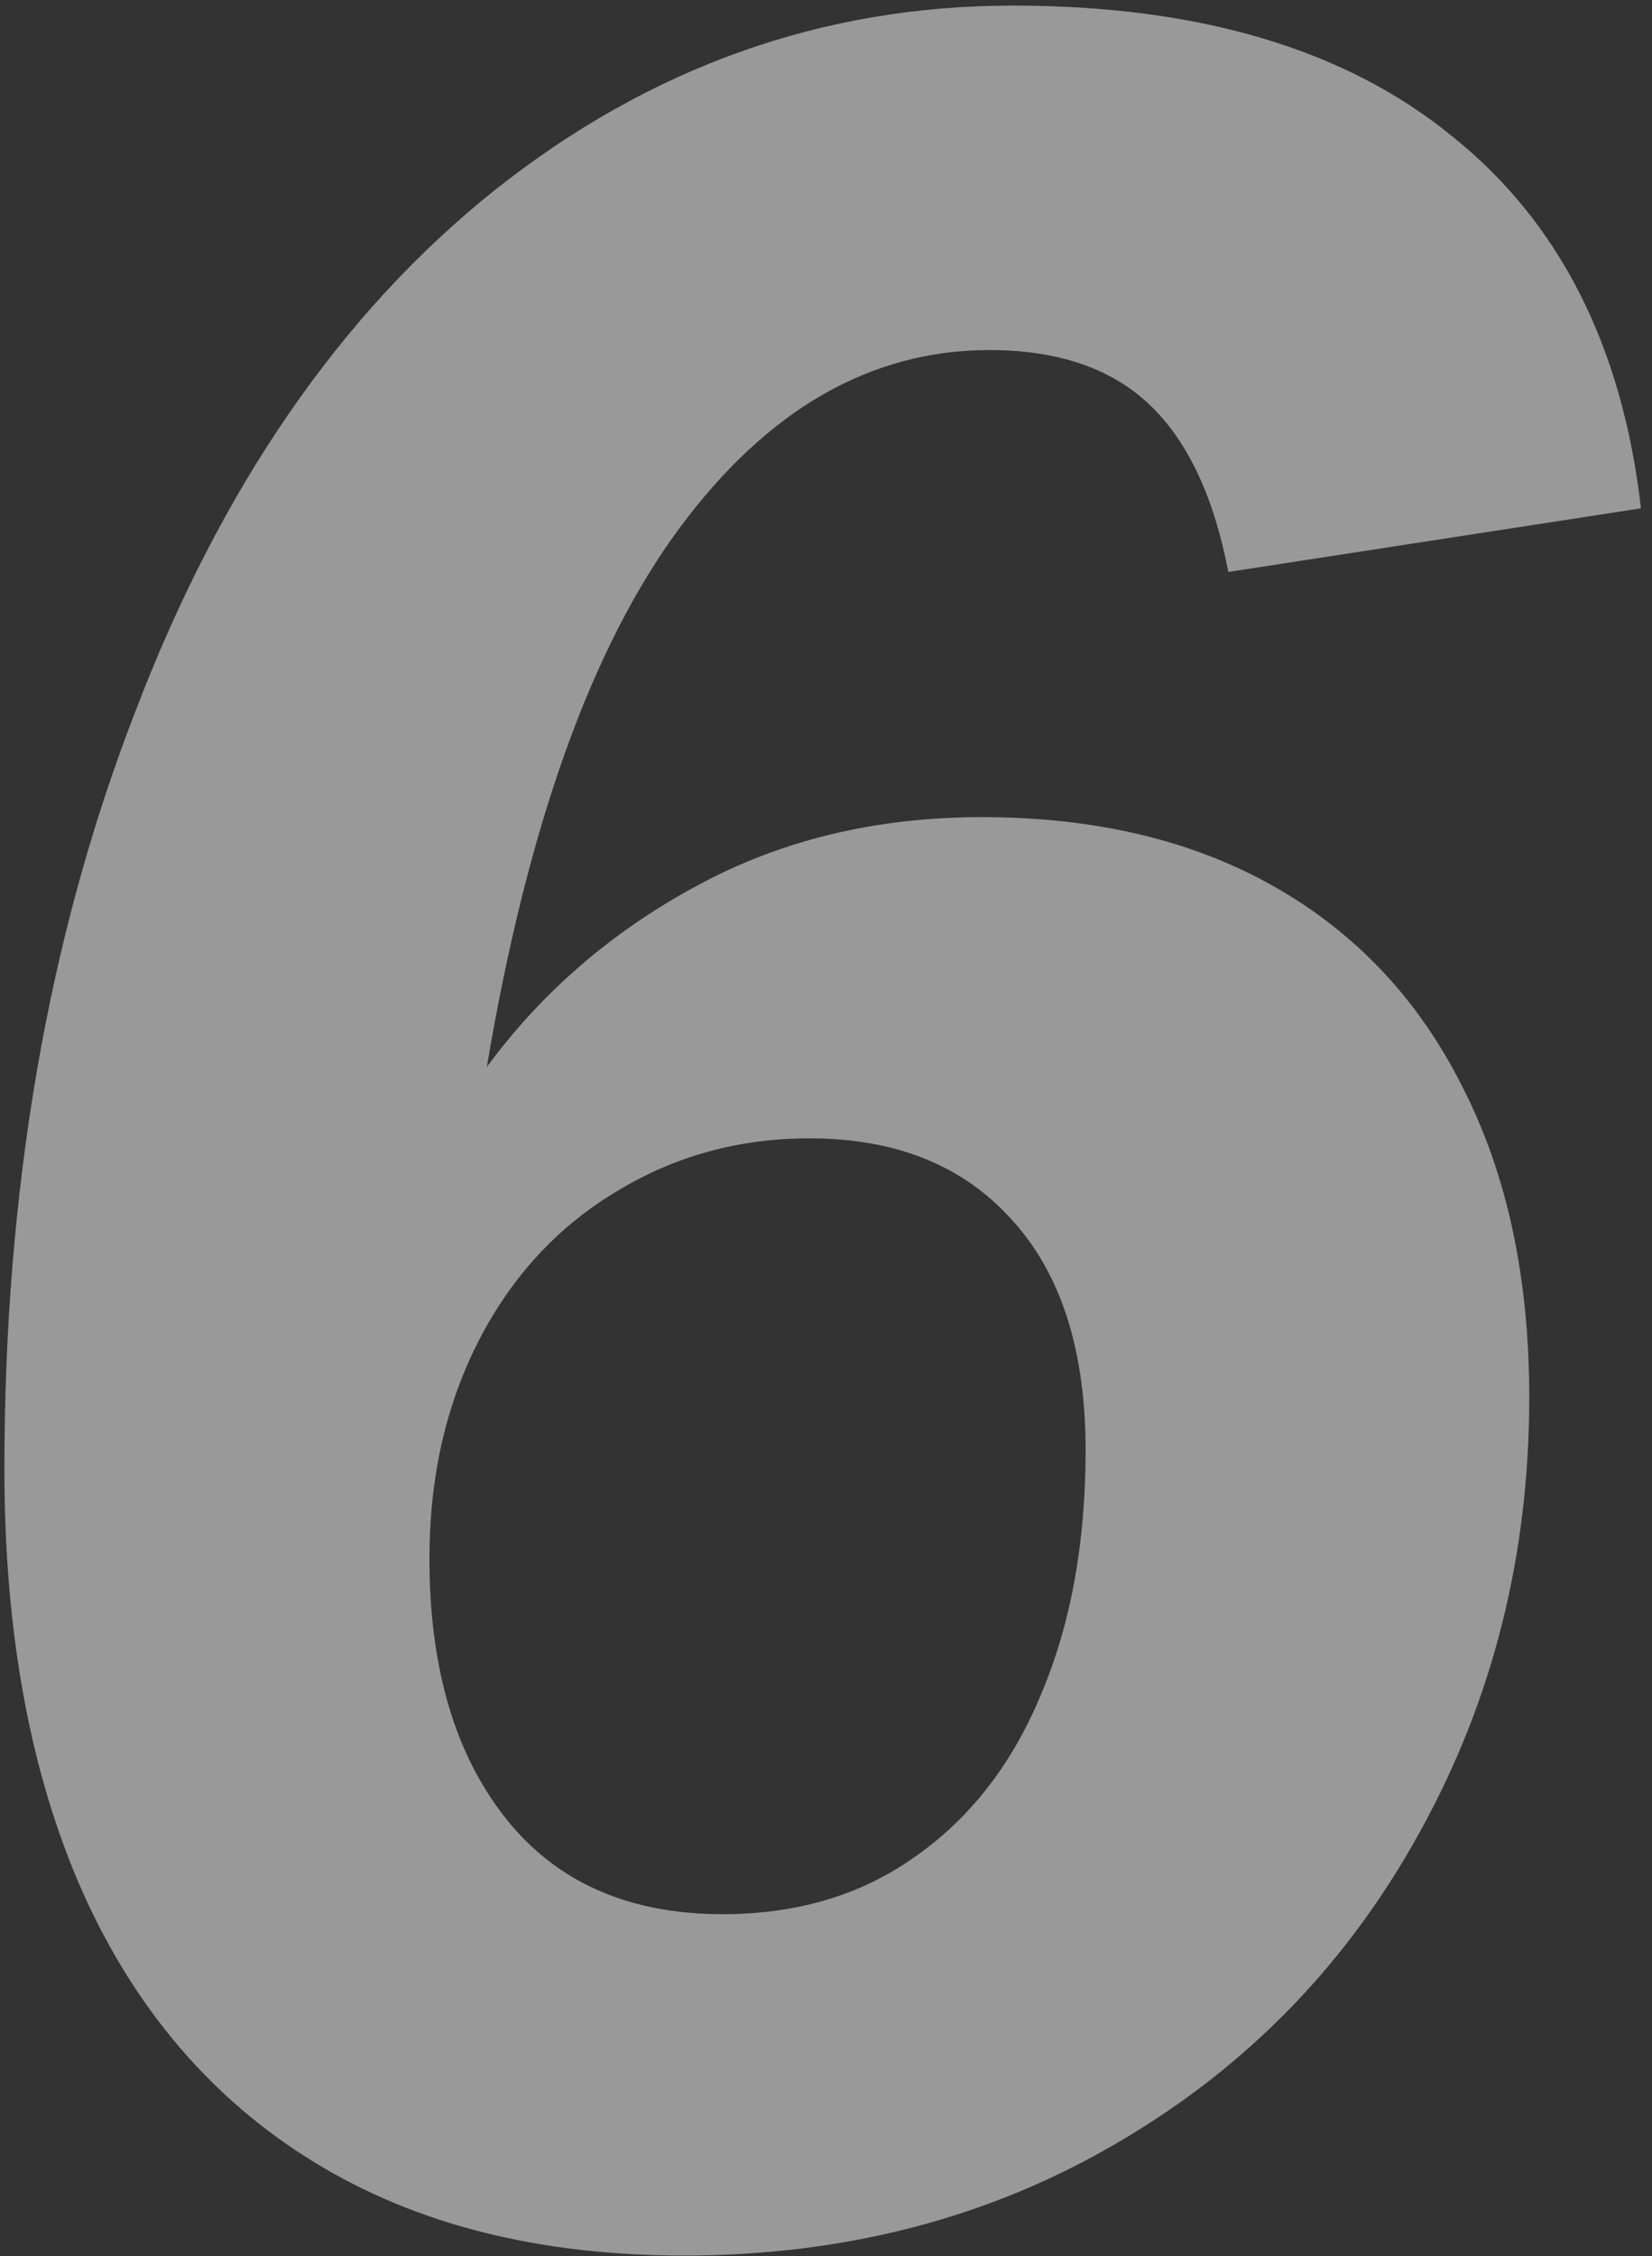 <?xml version="1.0" encoding="UTF-8"?> <svg xmlns="http://www.w3.org/2000/svg" width="104" height="142" viewBox="0 0 104 142" fill="none"><rect x="0" y="0" width="104" height="142" fill="#333333" stroke="none"/> <path d="M43.051 141.953C33.936 141.953 26.189 140 19.809 136.094C13.428 132.188 8.578 126.556 5.258 119.199C1.938 111.777 0.277 102.858 0.277 92.441C0.277 74.863 3.012 59.01 8.48 44.883C13.884 30.69 21.436 19.72 31.137 11.973C40.902 4.225 51.775 0.352 63.754 0.352C75.473 0.352 84.685 3.086 91.391 8.555C98.162 13.958 102.133 21.771 103.305 31.992L77.328 35.996C76.417 31.244 74.757 27.728 72.348 25.449C69.939 23.171 66.586 22.031 62.289 22.031C54.802 22.031 48.292 25.775 42.758 33.262C37.224 40.749 33.188 52.044 30.648 67.148C34.099 62.461 38.461 58.685 43.734 55.82C49.073 52.891 55.095 51.426 61.801 51.426C68.962 51.426 75.115 52.891 80.258 55.82C85.401 58.75 89.34 62.949 92.074 68.418C94.874 73.887 96.273 80.397 96.273 87.949C96.273 97.845 93.995 106.927 89.438 115.195C84.88 123.529 78.533 130.072 70.394 134.824C62.322 139.577 53.207 141.953 43.051 141.953ZM27.035 98.106C27.035 104.941 28.63 110.378 31.82 114.414C35.01 118.451 39.568 120.469 45.492 120.469C50.18 120.469 54.216 119.264 57.602 116.855C61.052 114.447 63.689 111.061 65.512 106.699C67.4 102.272 68.344 97.129 68.344 91.269C68.344 84.954 66.781 80.104 63.656 76.719C60.596 73.333 56.365 71.641 50.961 71.641C46.534 71.641 42.497 72.747 38.852 74.961C35.141 77.174 32.243 80.299 30.16 84.336C28.077 88.372 27.035 92.962 27.035 98.106Z" fill="white" fill-opacity="0.5"></path> </svg> 